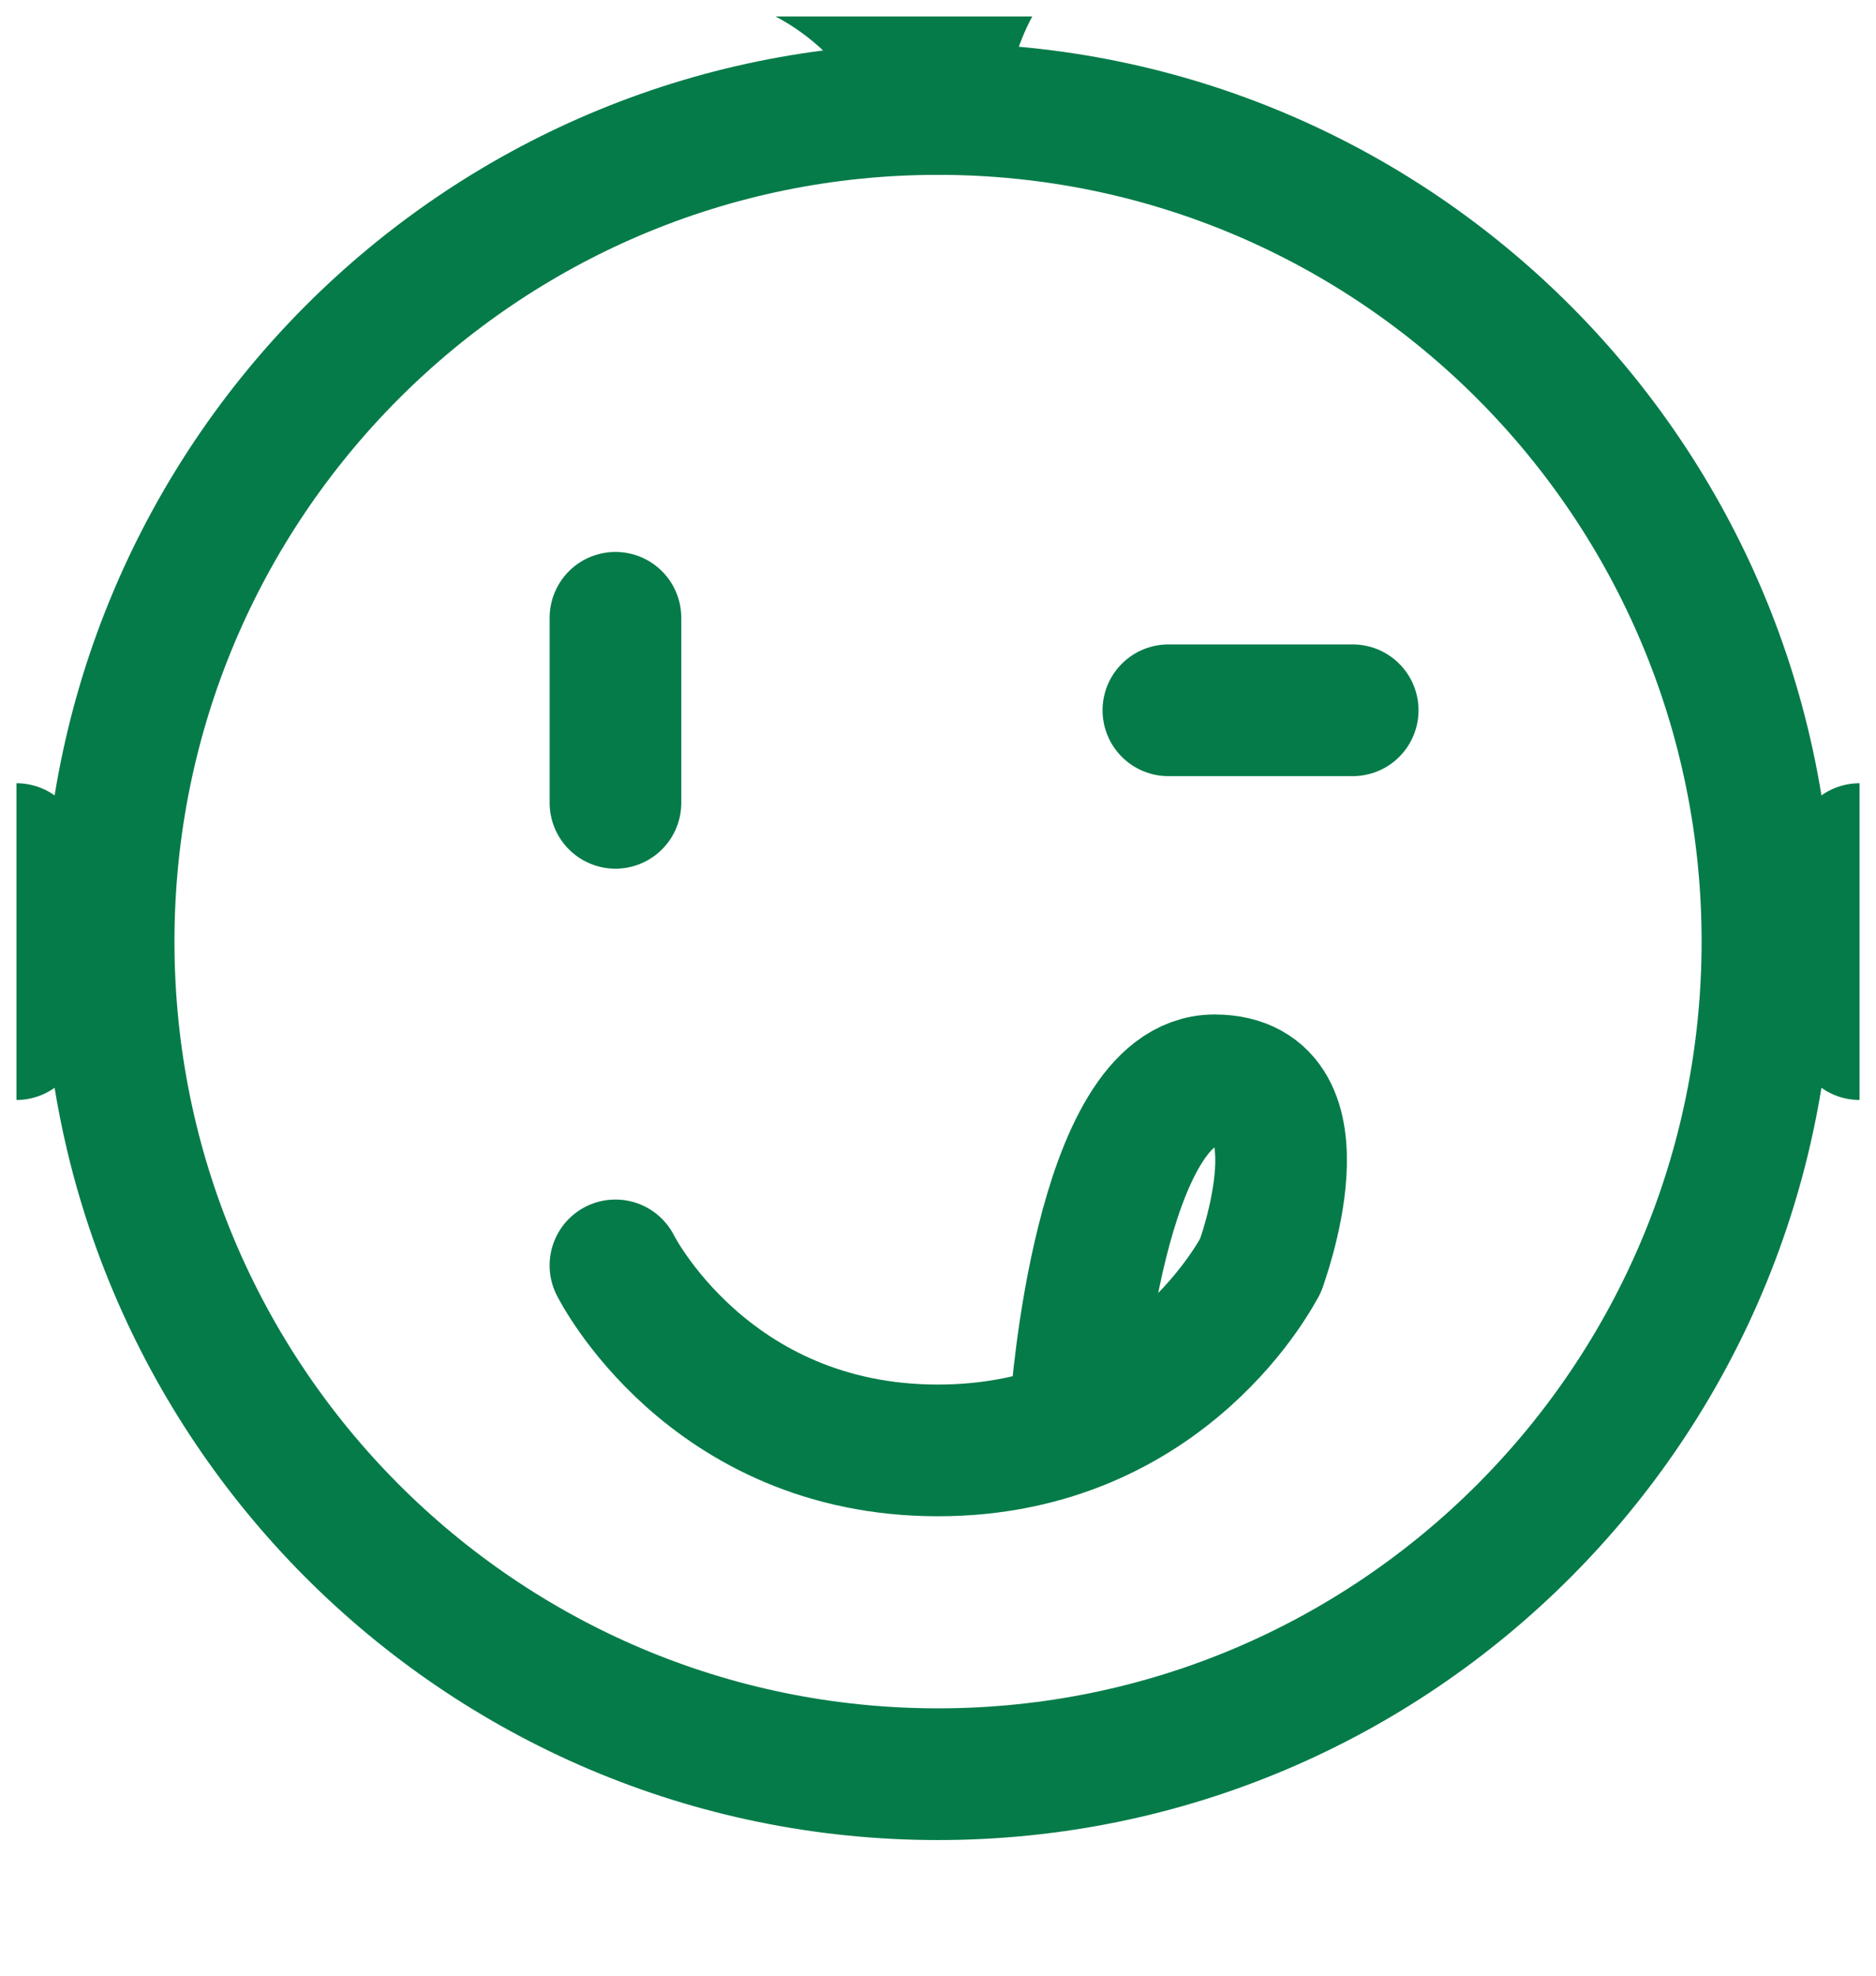 <svg width="57" height="60" viewBox="0 0 57 60" fill="none" xmlns="http://www.w3.org/2000/svg">
<g clip-path="url(#clip0_135_10158)">
<path d="M28.501 53.881C42.418 53.881 53.701 42.56 53.701 28.595C53.701 14.63 42.418 3.31 28.501 3.31C14.583 3.31 3.301 14.63 3.301 28.595C3.301 42.56 14.583 53.881 28.501 53.881Z" stroke="#057B49" stroke-width="4" stroke-linejoin="round"/>
<path d="M20.099 -2.31C25.699 -2.31 28.149 1.905 28.499 3.31C28.615 1.905 29.339 -1.186 31.299 -2.31M38.299 38.429C38.299 38.429 35.499 44.048 28.499 44.048C21.499 44.048 18.699 38.429 18.699 38.429" stroke="#057B49" stroke-width="4" stroke-linecap="round" stroke-linejoin="round"/>
<path d="M38.3 38.429C38.3 38.429 40.4 32.809 36.9 32.809C33.4 32.809 32.7 42.643 32.7 42.643M41.1 21.571H35.5M18.7 18.762V24.381M0.5 25.786V31.405M56.5 25.786V31.405" stroke="#057B49" stroke-width="4" stroke-linecap="round" stroke-linejoin="round"/>
</g>
<defs>
<clipPath id="clip0_135_10158">
<rect width="56" height="59" fill="white" transform="translate(0.5 0.5)"/>
</clipPath>
</defs>
</svg>
